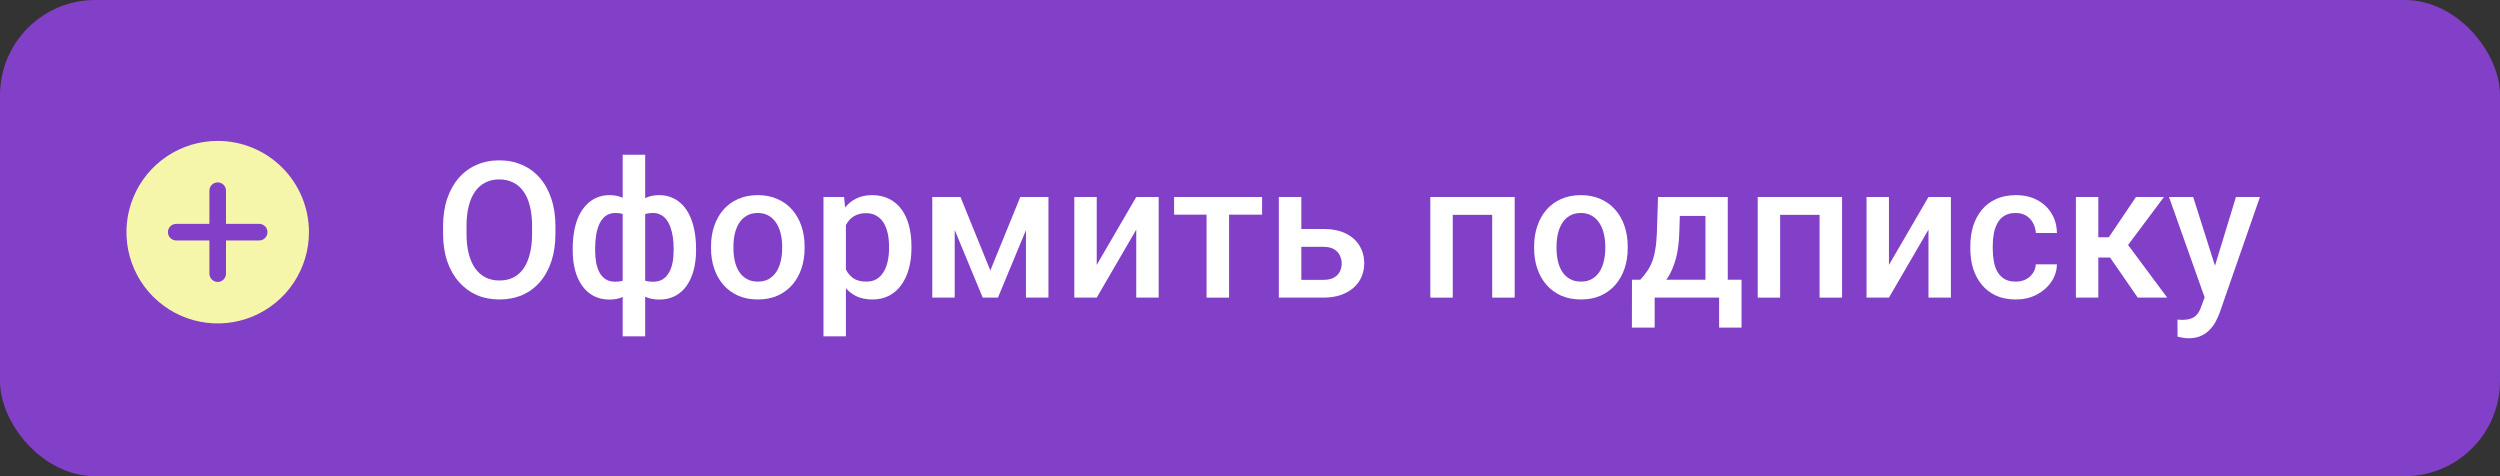 <?xml version="1.0" encoding="UTF-8"?> <svg xmlns="http://www.w3.org/2000/svg" width="210" height="40" viewBox="0 0 210 40" fill="none"><rect x="0" y="0" width="210" height="40" fill="#333333" stroke="none"/><rect width="210" height="40" rx="8" fill="#823FC7"></rect><path d="M185.523 24.078L187.82 16.547H189.836L186.445 26.289C186.367 26.497 186.266 26.724 186.141 26.969C186.016 27.213 185.852 27.445 185.648 27.664C185.451 27.888 185.203 28.068 184.906 28.203C184.609 28.344 184.25 28.414 183.828 28.414C183.661 28.414 183.5 28.398 183.344 28.367C183.193 28.341 183.049 28.312 182.914 28.281L182.906 26.844C182.958 26.849 183.021 26.854 183.094 26.859C183.172 26.865 183.234 26.867 183.281 26.867C183.594 26.867 183.854 26.828 184.062 26.75C184.271 26.677 184.44 26.557 184.57 26.391C184.706 26.224 184.82 26 184.914 25.719L185.523 24.078ZM184.227 16.547L186.234 22.875L186.57 24.859L185.266 25.195L182.195 16.547H184.227Z" fill="white"></path><path d="M176.258 16.547V25H174.375V16.547H176.258ZM181.773 16.547L177.969 21.633H175.82L175.57 19.93H177.141L179.422 16.547H181.773ZM179.57 25L177.023 21.312L178.508 20.242L182.047 25H179.57Z" fill="white"></path><path d="M169.32 23.656C169.628 23.656 169.904 23.596 170.148 23.477C170.398 23.352 170.599 23.18 170.75 22.961C170.906 22.742 170.992 22.49 171.008 22.203H172.781C172.771 22.75 172.609 23.247 172.297 23.695C171.984 24.143 171.57 24.5 171.055 24.766C170.539 25.026 169.969 25.156 169.344 25.156C168.698 25.156 168.135 25.047 167.656 24.828C167.177 24.604 166.779 24.297 166.461 23.906C166.143 23.516 165.904 23.065 165.742 22.555C165.586 22.044 165.508 21.497 165.508 20.914V20.641C165.508 20.057 165.586 19.51 165.742 19C165.904 18.484 166.143 18.031 166.461 17.641C166.779 17.25 167.177 16.945 167.656 16.727C168.135 16.503 168.695 16.391 169.336 16.391C170.013 16.391 170.607 16.526 171.117 16.797C171.628 17.062 172.029 17.435 172.32 17.914C172.617 18.388 172.771 18.94 172.781 19.57H171.008C170.992 19.258 170.914 18.977 170.773 18.727C170.638 18.471 170.445 18.268 170.195 18.117C169.951 17.966 169.656 17.891 169.312 17.891C168.932 17.891 168.617 17.969 168.367 18.125C168.117 18.276 167.922 18.484 167.781 18.75C167.641 19.01 167.539 19.305 167.477 19.633C167.419 19.956 167.391 20.292 167.391 20.641V20.914C167.391 21.263 167.419 21.602 167.477 21.93C167.534 22.258 167.633 22.552 167.773 22.812C167.919 23.068 168.117 23.273 168.367 23.43C168.617 23.581 168.935 23.656 169.32 23.656Z" fill="white"></path><path d="M158.672 22.25L161.992 16.547H163.875V25H161.992V19.289L158.672 25H156.789V16.547H158.672V22.25Z" fill="white"></path><path d="M153.258 16.547V18.047H149.086V16.547H153.258ZM149.531 16.547V25H147.648V16.547H149.531ZM154.734 16.547V25H152.844V16.547H154.734Z" fill="white"></path><path d="M139.273 16.547H141.156L141.062 19.523C141.036 20.388 140.938 21.13 140.766 21.75C140.594 22.37 140.37 22.893 140.094 23.32C139.818 23.742 139.505 24.088 139.156 24.359C138.812 24.63 138.451 24.844 138.07 25H137.516V23.516L137.781 23.5C138.005 23.26 138.198 23.021 138.359 22.781C138.526 22.537 138.667 22.268 138.781 21.977C138.896 21.68 138.984 21.333 139.047 20.938C139.115 20.542 139.159 20.07 139.18 19.523L139.273 16.547ZM139.773 16.547H145.133V25H143.258V18.141H139.773V16.547ZM137.086 23.5H146.289V27.516H144.406V25H138.992V27.516H137.078L137.086 23.5Z" fill="white"></path><path d="M128.867 20.867V20.688C128.867 20.078 128.956 19.513 129.133 18.992C129.31 18.466 129.565 18.01 129.898 17.625C130.237 17.234 130.648 16.932 131.133 16.719C131.622 16.5 132.174 16.391 132.789 16.391C133.409 16.391 133.961 16.5 134.445 16.719C134.935 16.932 135.349 17.234 135.688 17.625C136.026 18.01 136.284 18.466 136.461 18.992C136.638 19.513 136.727 20.078 136.727 20.688V20.867C136.727 21.477 136.638 22.042 136.461 22.562C136.284 23.083 136.026 23.539 135.688 23.93C135.349 24.315 134.938 24.617 134.453 24.836C133.969 25.049 133.419 25.156 132.805 25.156C132.185 25.156 131.63 25.049 131.141 24.836C130.656 24.617 130.245 24.315 129.906 23.93C129.568 23.539 129.31 23.083 129.133 22.562C128.956 22.042 128.867 21.477 128.867 20.867ZM130.75 20.688V20.867C130.75 21.247 130.789 21.607 130.867 21.945C130.945 22.284 131.068 22.581 131.234 22.836C131.401 23.091 131.615 23.292 131.875 23.438C132.135 23.583 132.445 23.656 132.805 23.656C133.154 23.656 133.456 23.583 133.711 23.438C133.971 23.292 134.185 23.091 134.352 22.836C134.518 22.581 134.641 22.284 134.719 21.945C134.802 21.607 134.844 21.247 134.844 20.867V20.688C134.844 20.312 134.802 19.958 134.719 19.625C134.641 19.287 134.516 18.987 134.344 18.727C134.177 18.466 133.964 18.263 133.703 18.117C133.448 17.966 133.143 17.891 132.789 17.891C132.435 17.891 132.128 17.966 131.867 18.117C131.612 18.263 131.401 18.466 131.234 18.727C131.068 18.987 130.945 19.287 130.867 19.625C130.789 19.958 130.75 20.312 130.75 20.688Z" fill="white"></path><path d="M125.758 16.547V18.047H121.586V16.547H125.758ZM122.031 16.547V25H120.148V16.547H122.031ZM127.234 16.547V25H125.344V16.547H127.234Z" fill="white"></path><path d="M108.672 19.234H111.164C111.893 19.234 112.513 19.357 113.023 19.602C113.534 19.846 113.922 20.188 114.188 20.625C114.458 21.057 114.594 21.552 114.594 22.109C114.594 22.521 114.518 22.904 114.367 23.258C114.216 23.607 113.992 23.912 113.695 24.172C113.404 24.432 113.044 24.635 112.617 24.781C112.195 24.927 111.711 25 111.164 25H107.422V16.547H109.312V23.508H111.164C111.539 23.508 111.839 23.443 112.062 23.312C112.286 23.182 112.448 23.013 112.547 22.805C112.651 22.596 112.703 22.375 112.703 22.141C112.703 21.901 112.651 21.674 112.547 21.461C112.448 21.247 112.286 21.073 112.062 20.938C111.839 20.802 111.539 20.734 111.164 20.734H108.672V19.234Z" fill="white"></path><path d="M103.242 16.547V25H101.352V16.547H103.242ZM106.016 16.547V18.031H98.625V16.547H106.016Z" fill="white"></path><path d="M92.125 22.25L95.445 16.547H97.328V25H95.445V19.289L92.125 25H90.242V16.547H92.125V22.25Z" fill="white"></path><path d="M83.188 22.719L85.703 16.547H87.336L83.828 25H82.547L79.047 16.547H80.68L83.188 22.719ZM80.195 16.547V25H78.312V16.547H80.195ZM86.18 25V16.547H88.07V25H86.18Z" fill="white"></path><path d="M71.055 18.172V28.25H69.172V16.547H70.906L71.055 18.172ZM76.562 20.695V20.859C76.562 21.474 76.49 22.044 76.344 22.57C76.203 23.091 75.992 23.547 75.711 23.938C75.435 24.323 75.094 24.622 74.688 24.836C74.281 25.049 73.812 25.156 73.281 25.156C72.755 25.156 72.294 25.06 71.898 24.867C71.508 24.669 71.177 24.391 70.906 24.031C70.635 23.672 70.417 23.25 70.25 22.766C70.088 22.276 69.974 21.74 69.906 21.156V20.523C69.974 19.904 70.088 19.341 70.25 18.836C70.417 18.331 70.635 17.896 70.906 17.531C71.177 17.167 71.508 16.885 71.898 16.688C72.289 16.49 72.745 16.391 73.266 16.391C73.797 16.391 74.268 16.495 74.68 16.703C75.091 16.906 75.438 17.198 75.719 17.578C76 17.953 76.211 18.406 76.352 18.938C76.492 19.463 76.562 20.049 76.562 20.695ZM74.68 20.859V20.695C74.68 20.305 74.643 19.943 74.57 19.609C74.497 19.271 74.383 18.974 74.227 18.719C74.07 18.463 73.87 18.266 73.625 18.125C73.385 17.979 73.096 17.906 72.758 17.906C72.424 17.906 72.138 17.963 71.898 18.078C71.659 18.188 71.458 18.341 71.297 18.539C71.135 18.737 71.01 18.969 70.922 19.234C70.833 19.495 70.771 19.779 70.734 20.086V21.602C70.797 21.977 70.904 22.32 71.055 22.633C71.206 22.945 71.419 23.195 71.695 23.383C71.977 23.565 72.336 23.656 72.773 23.656C73.112 23.656 73.401 23.583 73.641 23.438C73.88 23.292 74.076 23.091 74.227 22.836C74.383 22.576 74.497 22.276 74.57 21.938C74.643 21.599 74.68 21.24 74.68 20.859Z" fill="white"></path><path d="M59.727 20.867V20.688C59.727 20.078 59.815 19.513 59.992 18.992C60.169 18.466 60.425 18.01 60.758 17.625C61.096 17.234 61.508 16.932 61.992 16.719C62.482 16.5 63.034 16.391 63.648 16.391C64.268 16.391 64.82 16.5 65.305 16.719C65.794 16.932 66.208 17.234 66.547 17.625C66.885 18.01 67.143 18.466 67.32 18.992C67.497 19.513 67.586 20.078 67.586 20.688V20.867C67.586 21.477 67.497 22.042 67.32 22.562C67.143 23.083 66.885 23.539 66.547 23.93C66.208 24.315 65.797 24.617 65.312 24.836C64.828 25.049 64.279 25.156 63.664 25.156C63.044 25.156 62.49 25.049 62 24.836C61.516 24.617 61.104 24.315 60.766 23.93C60.427 23.539 60.169 23.083 59.992 22.562C59.815 22.042 59.727 21.477 59.727 20.867ZM61.609 20.688V20.867C61.609 21.247 61.648 21.607 61.727 21.945C61.805 22.284 61.927 22.581 62.094 22.836C62.26 23.091 62.474 23.292 62.734 23.438C62.995 23.583 63.305 23.656 63.664 23.656C64.013 23.656 64.315 23.583 64.57 23.438C64.831 23.292 65.044 23.091 65.211 22.836C65.378 22.581 65.5 22.284 65.578 21.945C65.662 21.607 65.703 21.247 65.703 20.867V20.688C65.703 20.312 65.662 19.958 65.578 19.625C65.5 19.287 65.375 18.987 65.203 18.727C65.037 18.466 64.823 18.263 64.562 18.117C64.307 17.966 64.003 17.891 63.648 17.891C63.294 17.891 62.987 17.966 62.727 18.117C62.471 18.263 62.26 18.466 62.094 18.727C61.927 18.987 61.805 19.287 61.727 19.625C61.648 19.958 61.609 20.312 61.609 20.688Z" fill="white"></path><path d="M58.469 20.875V21.039C58.469 21.638 58.401 22.19 58.266 22.695C58.135 23.195 57.94 23.63 57.68 24C57.419 24.37 57.096 24.656 56.711 24.859C56.331 25.062 55.888 25.164 55.383 25.164C54.94 25.164 54.555 25.088 54.227 24.938C53.898 24.787 53.622 24.576 53.398 24.305C53.175 24.029 52.995 23.706 52.859 23.336C52.724 22.961 52.625 22.549 52.562 22.102V19.656C52.625 19.177 52.721 18.74 52.852 18.344C52.987 17.943 53.167 17.596 53.391 17.305C53.62 17.013 53.896 16.789 54.219 16.633C54.542 16.471 54.925 16.391 55.367 16.391C55.773 16.391 56.141 16.463 56.469 16.609C56.797 16.75 57.086 16.953 57.336 17.219C57.586 17.479 57.794 17.794 57.961 18.164C58.128 18.529 58.253 18.94 58.336 19.398C58.425 19.857 58.469 20.349 58.469 20.875ZM56.586 21.039V20.875C56.586 20.547 56.565 20.234 56.523 19.938C56.482 19.641 56.417 19.37 56.328 19.125C56.245 18.875 56.135 18.659 56 18.477C55.865 18.289 55.7 18.146 55.508 18.047C55.32 17.943 55.102 17.891 54.852 17.891C54.513 17.891 54.232 17.948 54.008 18.062C53.789 18.172 53.622 18.328 53.508 18.531C53.398 18.729 53.328 18.958 53.297 19.219V22.547C53.333 22.766 53.409 22.958 53.523 23.125C53.643 23.292 53.812 23.424 54.031 23.523C54.25 23.617 54.529 23.664 54.867 23.664C55.18 23.664 55.443 23.599 55.656 23.469C55.875 23.333 56.052 23.146 56.188 22.906C56.328 22.667 56.43 22.388 56.492 22.07C56.555 21.753 56.586 21.409 56.586 21.039ZM48.109 21.039V20.875C48.109 20.349 48.151 19.857 48.234 19.398C48.318 18.94 48.443 18.529 48.609 18.164C48.781 17.794 48.992 17.479 49.242 17.219C49.492 16.953 49.781 16.75 50.109 16.609C50.438 16.463 50.805 16.391 51.211 16.391C51.648 16.391 52.026 16.471 52.344 16.633C52.661 16.789 52.93 17.013 53.148 17.305C53.372 17.596 53.55 17.943 53.68 18.344C53.815 18.74 53.914 19.177 53.977 19.656V22.008C53.919 22.466 53.823 22.888 53.688 23.273C53.552 23.659 53.375 23.992 53.156 24.273C52.938 24.555 52.667 24.773 52.344 24.93C52.021 25.086 51.638 25.164 51.195 25.164C50.695 25.164 50.253 25.062 49.867 24.859C49.482 24.656 49.159 24.37 48.898 24C48.638 23.63 48.44 23.195 48.305 22.695C48.175 22.19 48.109 21.638 48.109 21.039ZM49.992 20.875V21.039C49.992 21.409 50.021 21.753 50.078 22.07C50.141 22.388 50.237 22.667 50.367 22.906C50.497 23.141 50.669 23.326 50.883 23.461C51.096 23.596 51.359 23.664 51.672 23.664C52.016 23.664 52.297 23.612 52.516 23.508C52.734 23.404 52.901 23.26 53.016 23.078C53.135 22.896 53.214 22.688 53.25 22.453V19.219C53.219 18.958 53.146 18.729 53.031 18.531C52.917 18.328 52.75 18.172 52.531 18.062C52.312 17.948 52.031 17.891 51.688 17.891C51.375 17.891 51.109 17.969 50.891 18.125C50.677 18.281 50.503 18.497 50.367 18.773C50.237 19.044 50.141 19.362 50.078 19.727C50.021 20.086 49.992 20.469 49.992 20.875ZM52.305 28.25V13H54.195V28.25H52.305Z" fill="white"></path><path d="M46.656 19V19.625C46.656 20.484 46.544 21.255 46.32 21.938C46.096 22.62 45.776 23.201 45.359 23.68C44.948 24.159 44.453 24.526 43.875 24.781C43.297 25.031 42.656 25.156 41.953 25.156C41.255 25.156 40.617 25.031 40.039 24.781C39.466 24.526 38.969 24.159 38.547 23.68C38.125 23.201 37.797 22.62 37.562 21.938C37.333 21.255 37.219 20.484 37.219 19.625V19C37.219 18.141 37.333 17.372 37.562 16.695C37.792 16.013 38.115 15.432 38.531 14.953C38.953 14.469 39.45 14.102 40.023 13.852C40.602 13.596 41.24 13.469 41.938 13.469C42.641 13.469 43.281 13.596 43.859 13.852C44.438 14.102 44.935 14.469 45.352 14.953C45.768 15.432 46.089 16.013 46.312 16.695C46.542 17.372 46.656 18.141 46.656 19ZM44.695 19.625V18.984C44.695 18.349 44.633 17.789 44.508 17.305C44.388 16.815 44.208 16.406 43.969 16.078C43.734 15.745 43.445 15.495 43.102 15.328C42.758 15.156 42.37 15.07 41.938 15.07C41.505 15.07 41.12 15.156 40.781 15.328C40.443 15.495 40.154 15.745 39.914 16.078C39.68 16.406 39.5 16.815 39.375 17.305C39.25 17.789 39.188 18.349 39.188 18.984V19.625C39.188 20.26 39.25 20.823 39.375 21.312C39.5 21.802 39.682 22.216 39.922 22.555C40.167 22.888 40.458 23.141 40.797 23.312C41.135 23.479 41.521 23.562 41.953 23.562C42.391 23.562 42.779 23.479 43.117 23.312C43.456 23.141 43.742 22.888 43.977 22.555C44.211 22.216 44.388 21.802 44.508 21.312C44.633 20.823 44.695 20.26 44.695 19.625Z" fill="white"></path><path d="M18.287 11.836C16.771 11.836 15.289 12.286 14.028 13.128C12.767 13.97 11.785 15.168 11.205 16.568C10.624 17.969 10.473 19.511 10.768 20.998C11.064 22.485 11.794 23.851 12.866 24.923C13.939 25.995 15.305 26.725 16.792 27.021C18.279 27.317 19.82 27.165 21.221 26.584C22.622 26.004 23.819 25.022 24.661 23.761C25.504 22.5 25.953 21.018 25.953 19.502C25.953 17.469 25.146 15.519 23.708 14.081C22.27 12.644 20.32 11.836 18.287 11.836ZM21.772 20.199H18.984V22.987C18.984 23.171 18.911 23.349 18.78 23.479C18.649 23.61 18.472 23.683 18.287 23.683C18.102 23.683 17.925 23.61 17.794 23.479C17.664 23.349 17.59 23.171 17.59 22.987V20.199H14.803C14.618 20.199 14.441 20.125 14.31 19.995C14.179 19.864 14.106 19.687 14.106 19.502C14.106 19.317 14.179 19.14 14.31 19.009C14.441 18.878 14.618 18.805 14.803 18.805H17.59V16.017C17.59 15.833 17.664 15.655 17.794 15.525C17.925 15.394 18.102 15.32 18.287 15.32C18.472 15.32 18.649 15.394 18.78 15.525C18.911 15.655 18.984 15.833 18.984 16.017V18.805H21.772C21.957 18.805 22.134 18.878 22.265 19.009C22.395 19.14 22.469 19.317 22.469 19.502C22.469 19.687 22.395 19.864 22.265 19.995C22.134 20.125 21.957 20.199 21.772 20.199Z" fill="#F6F6AA"></path></svg> 